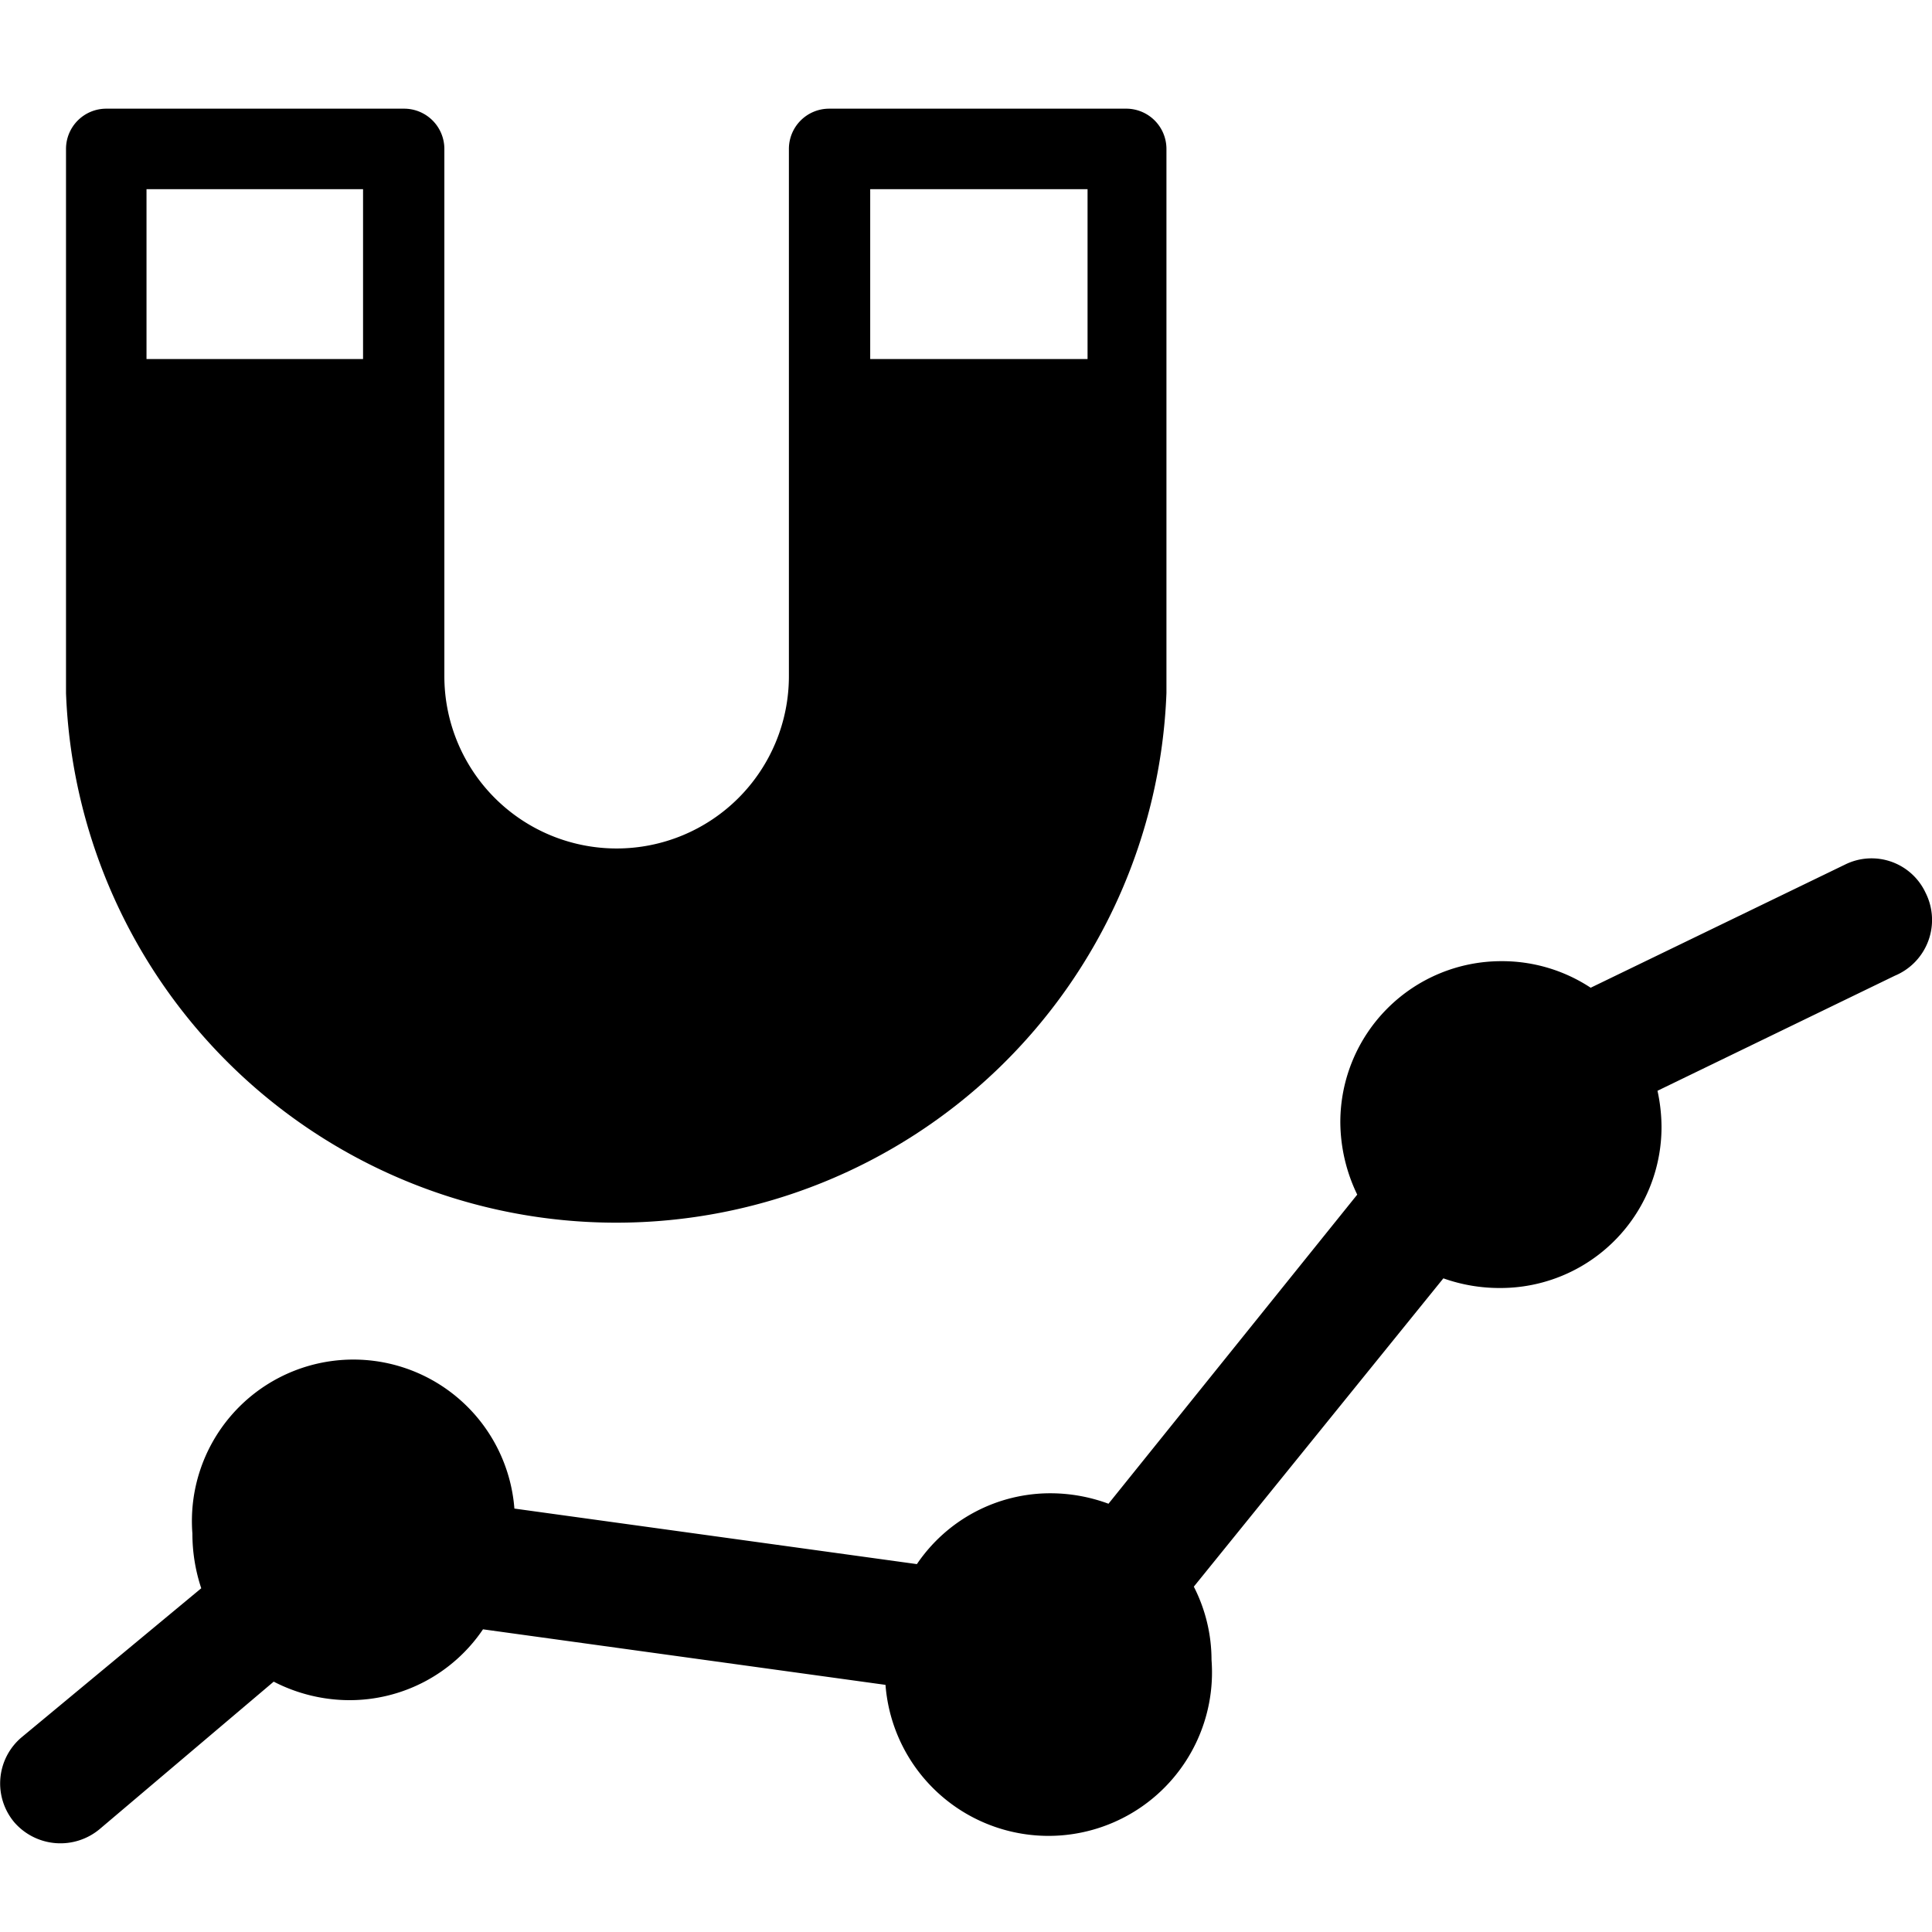 <svg xmlns="http://www.w3.org/2000/svg" viewBox="0 0 24 24"><g><path d="M23.92 11.09a0.74 0.74 0 0 0 -1 -0.35l-3.16 1.53a2 2 0 0 0 -1.11 -0.33 2 2 0 0 0 -2 2 2.09 2.09 0 0 0 0.21 0.9l-3.09 3.84a2.08 2.08 0 0 0 -0.71 -0.13 2 2 0 0 0 -1.67 0.88l-5 -0.69a2 2 0 0 0 -4 0.31 2.15 2.15 0 0 0 0.11 0.68L0.27 21.58a0.75 0.75 0 0 0 -0.09 1.06 0.76 0.76 0 0 0 1.06 0.08l2.16 -1.83a2.06 2.06 0 0 0 0.93 0.23A2 2 0 0 0 6 20.24l5 0.69a2 2 0 0 0 4.05 -0.31 2 2 0 0 0 -0.22 -0.91l3.1 -3.83a2.08 2.08 0 0 0 0.71 0.12 2 2 0 0 0 2 -2 2.14 2.14 0 0 0 -0.05 -0.45l2.95 -1.43a0.75 0.75 0 0 0 0.38 -1.03Z" fill="#000000" stroke-width="1"></path><path d="M14 1.35h-3.7a0.5 0.5 0 0 0 -0.5 0.5V8.4a2.14 2.14 0 0 1 -4.28 0V1.85a0.5 0.5 0 0 0 -0.5 -0.5h-3.7a0.5 0.5 0 0 0 -0.5 0.5v6.76a6.84 6.84 0 0 0 13.67 0V1.85a0.5 0.5 0 0 0 -0.49 -0.5ZM4.51 4.46H1.82V2.35h2.69Zm9 0h-2.7V2.35h2.7Z" fill="#000000" stroke-width="1"></path></g></svg>